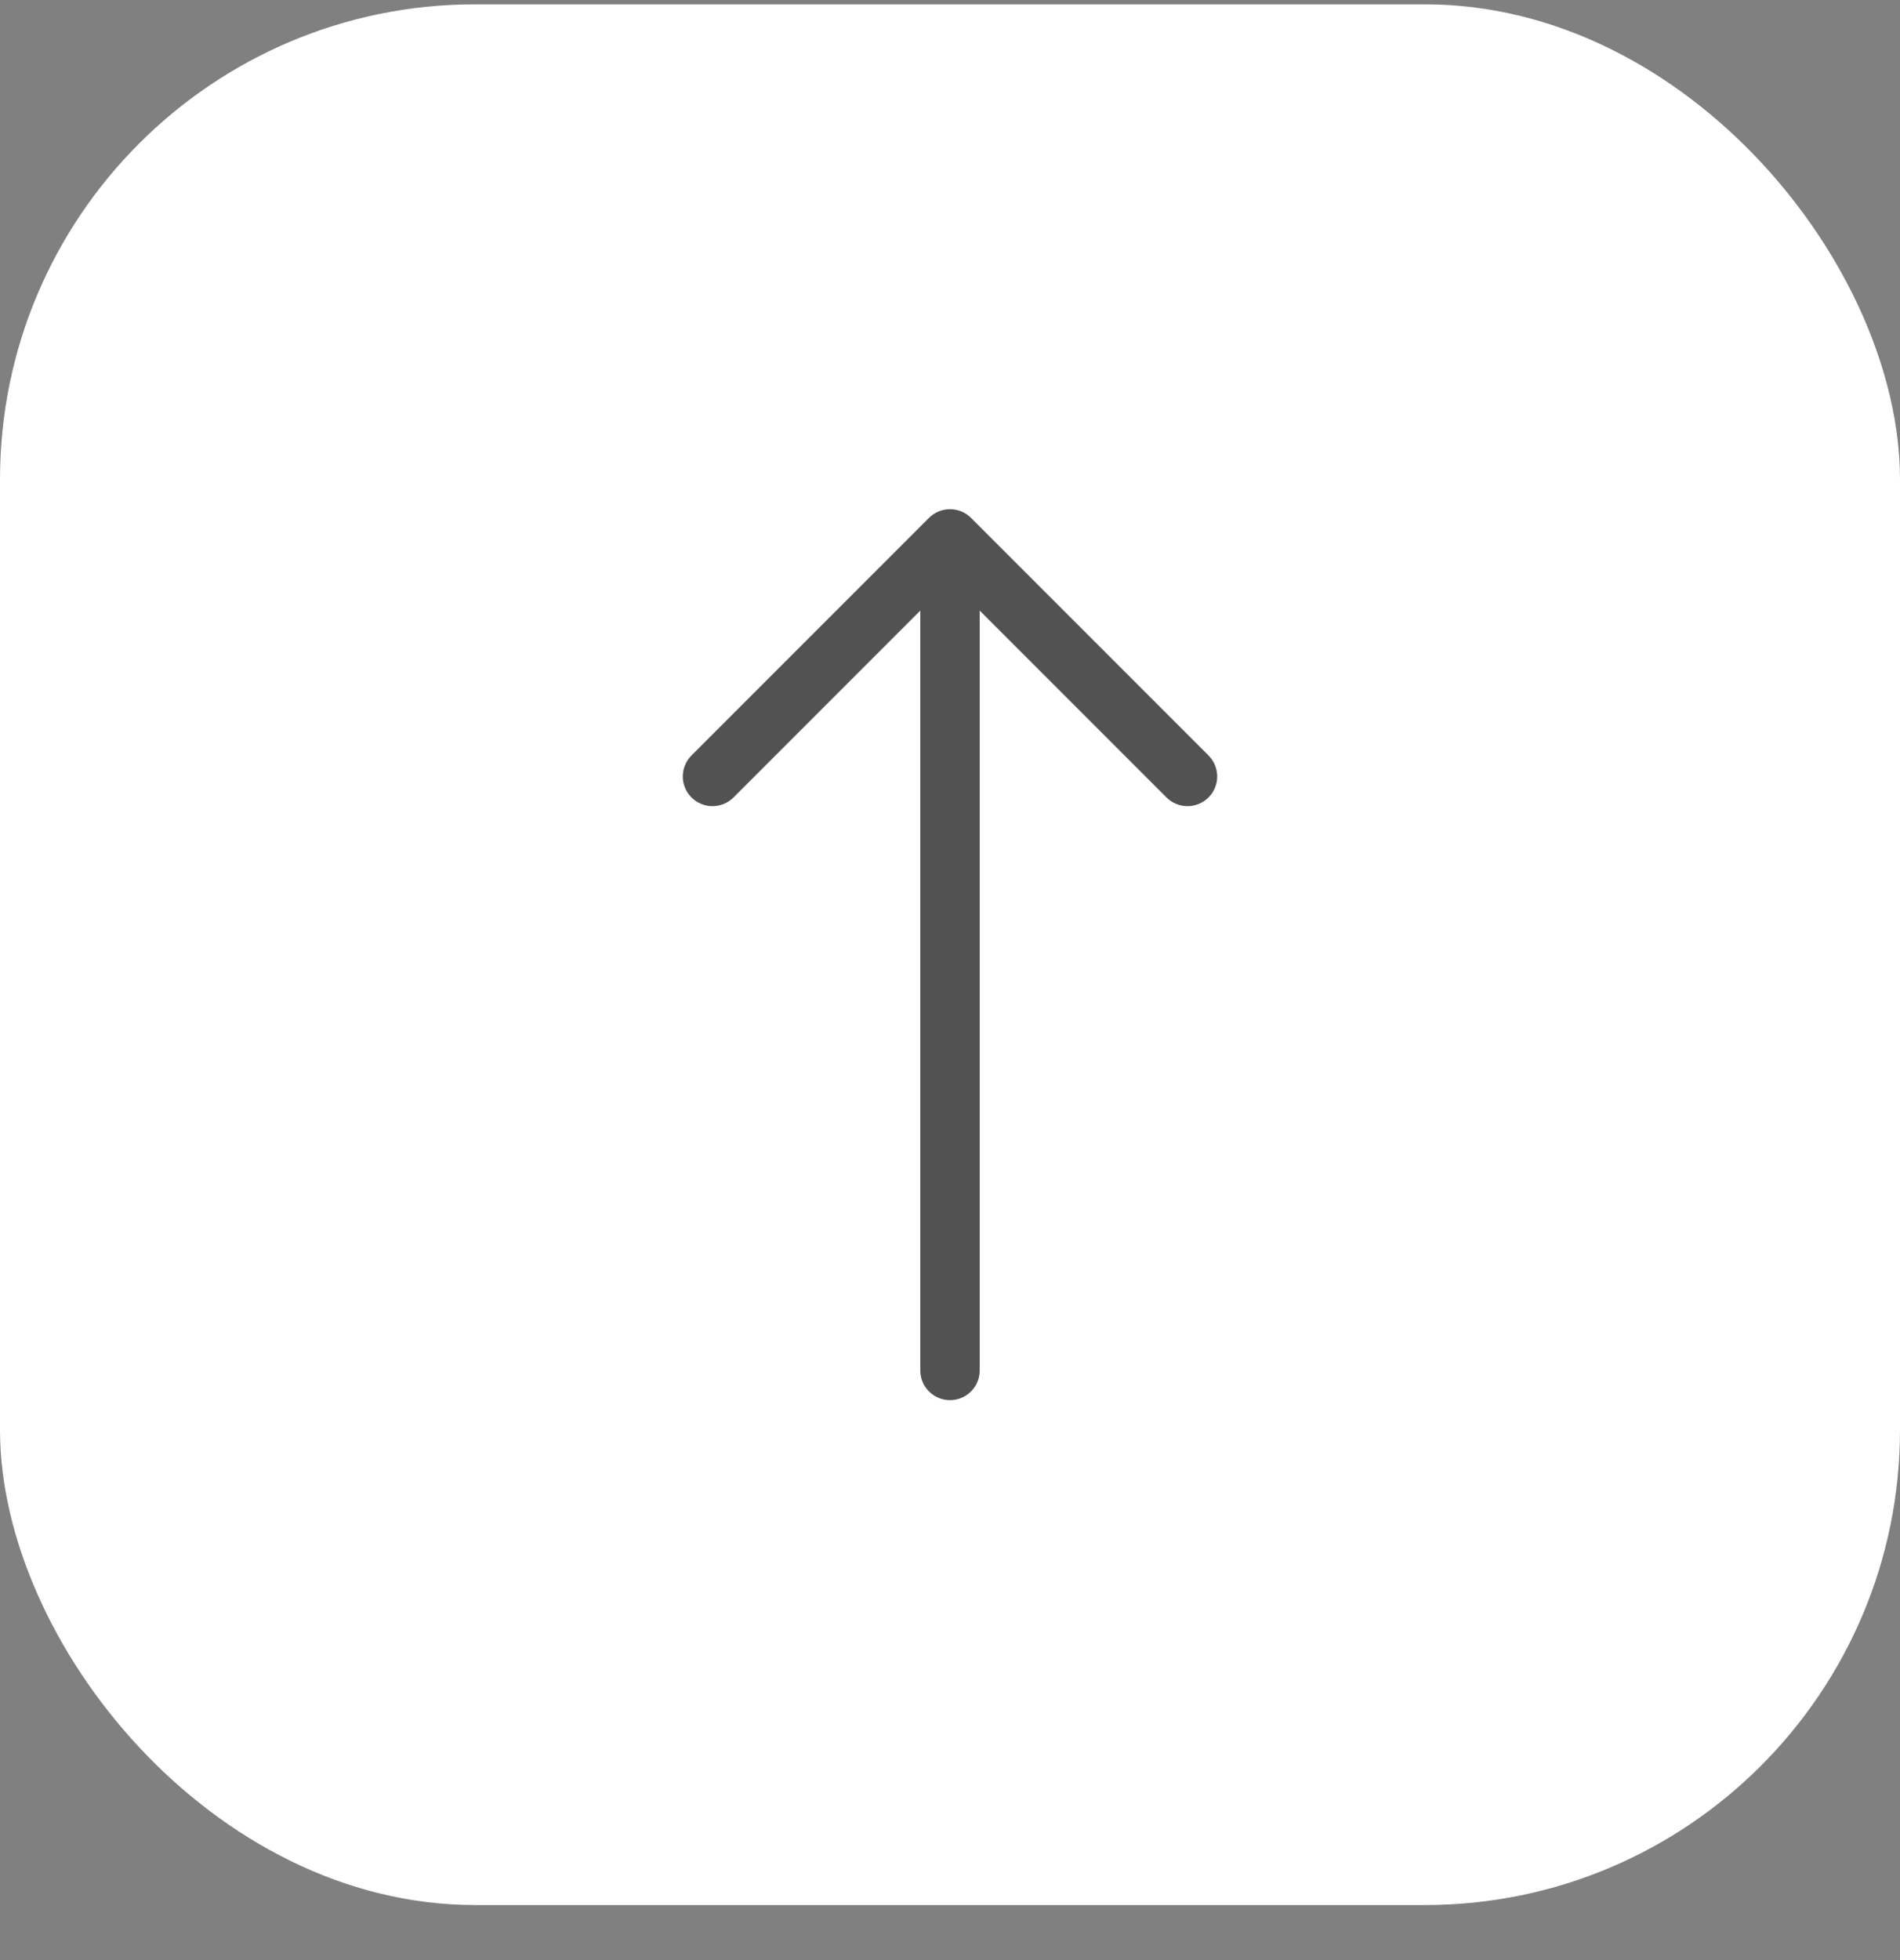 <svg width="32" height="33" viewBox="0 0 32 33" fill="none" xmlns="http://www.w3.org/2000/svg">
<rect x="0" y="0" width="32" height="33" fill="#808080" stroke="none"/>
<rect y="0.073" width="32" height="32" rx="8" fill="white"/>
<path fill-rule="evenodd" clip-rule="evenodd" d="M15.646 8.719C15.842 8.524 16.158 8.524 16.354 8.719L20.354 12.719C20.549 12.914 20.549 13.231 20.354 13.426C20.158 13.621 19.842 13.621 19.646 13.426L16.5 10.28V23.073C16.5 23.349 16.276 23.573 16 23.573C15.724 23.573 15.5 23.349 15.5 23.073V10.28L12.354 13.426C12.158 13.621 11.842 13.621 11.646 13.426C11.451 13.231 11.451 12.914 11.646 12.719L15.646 8.719Z" fill="#525252"/>
</svg>
